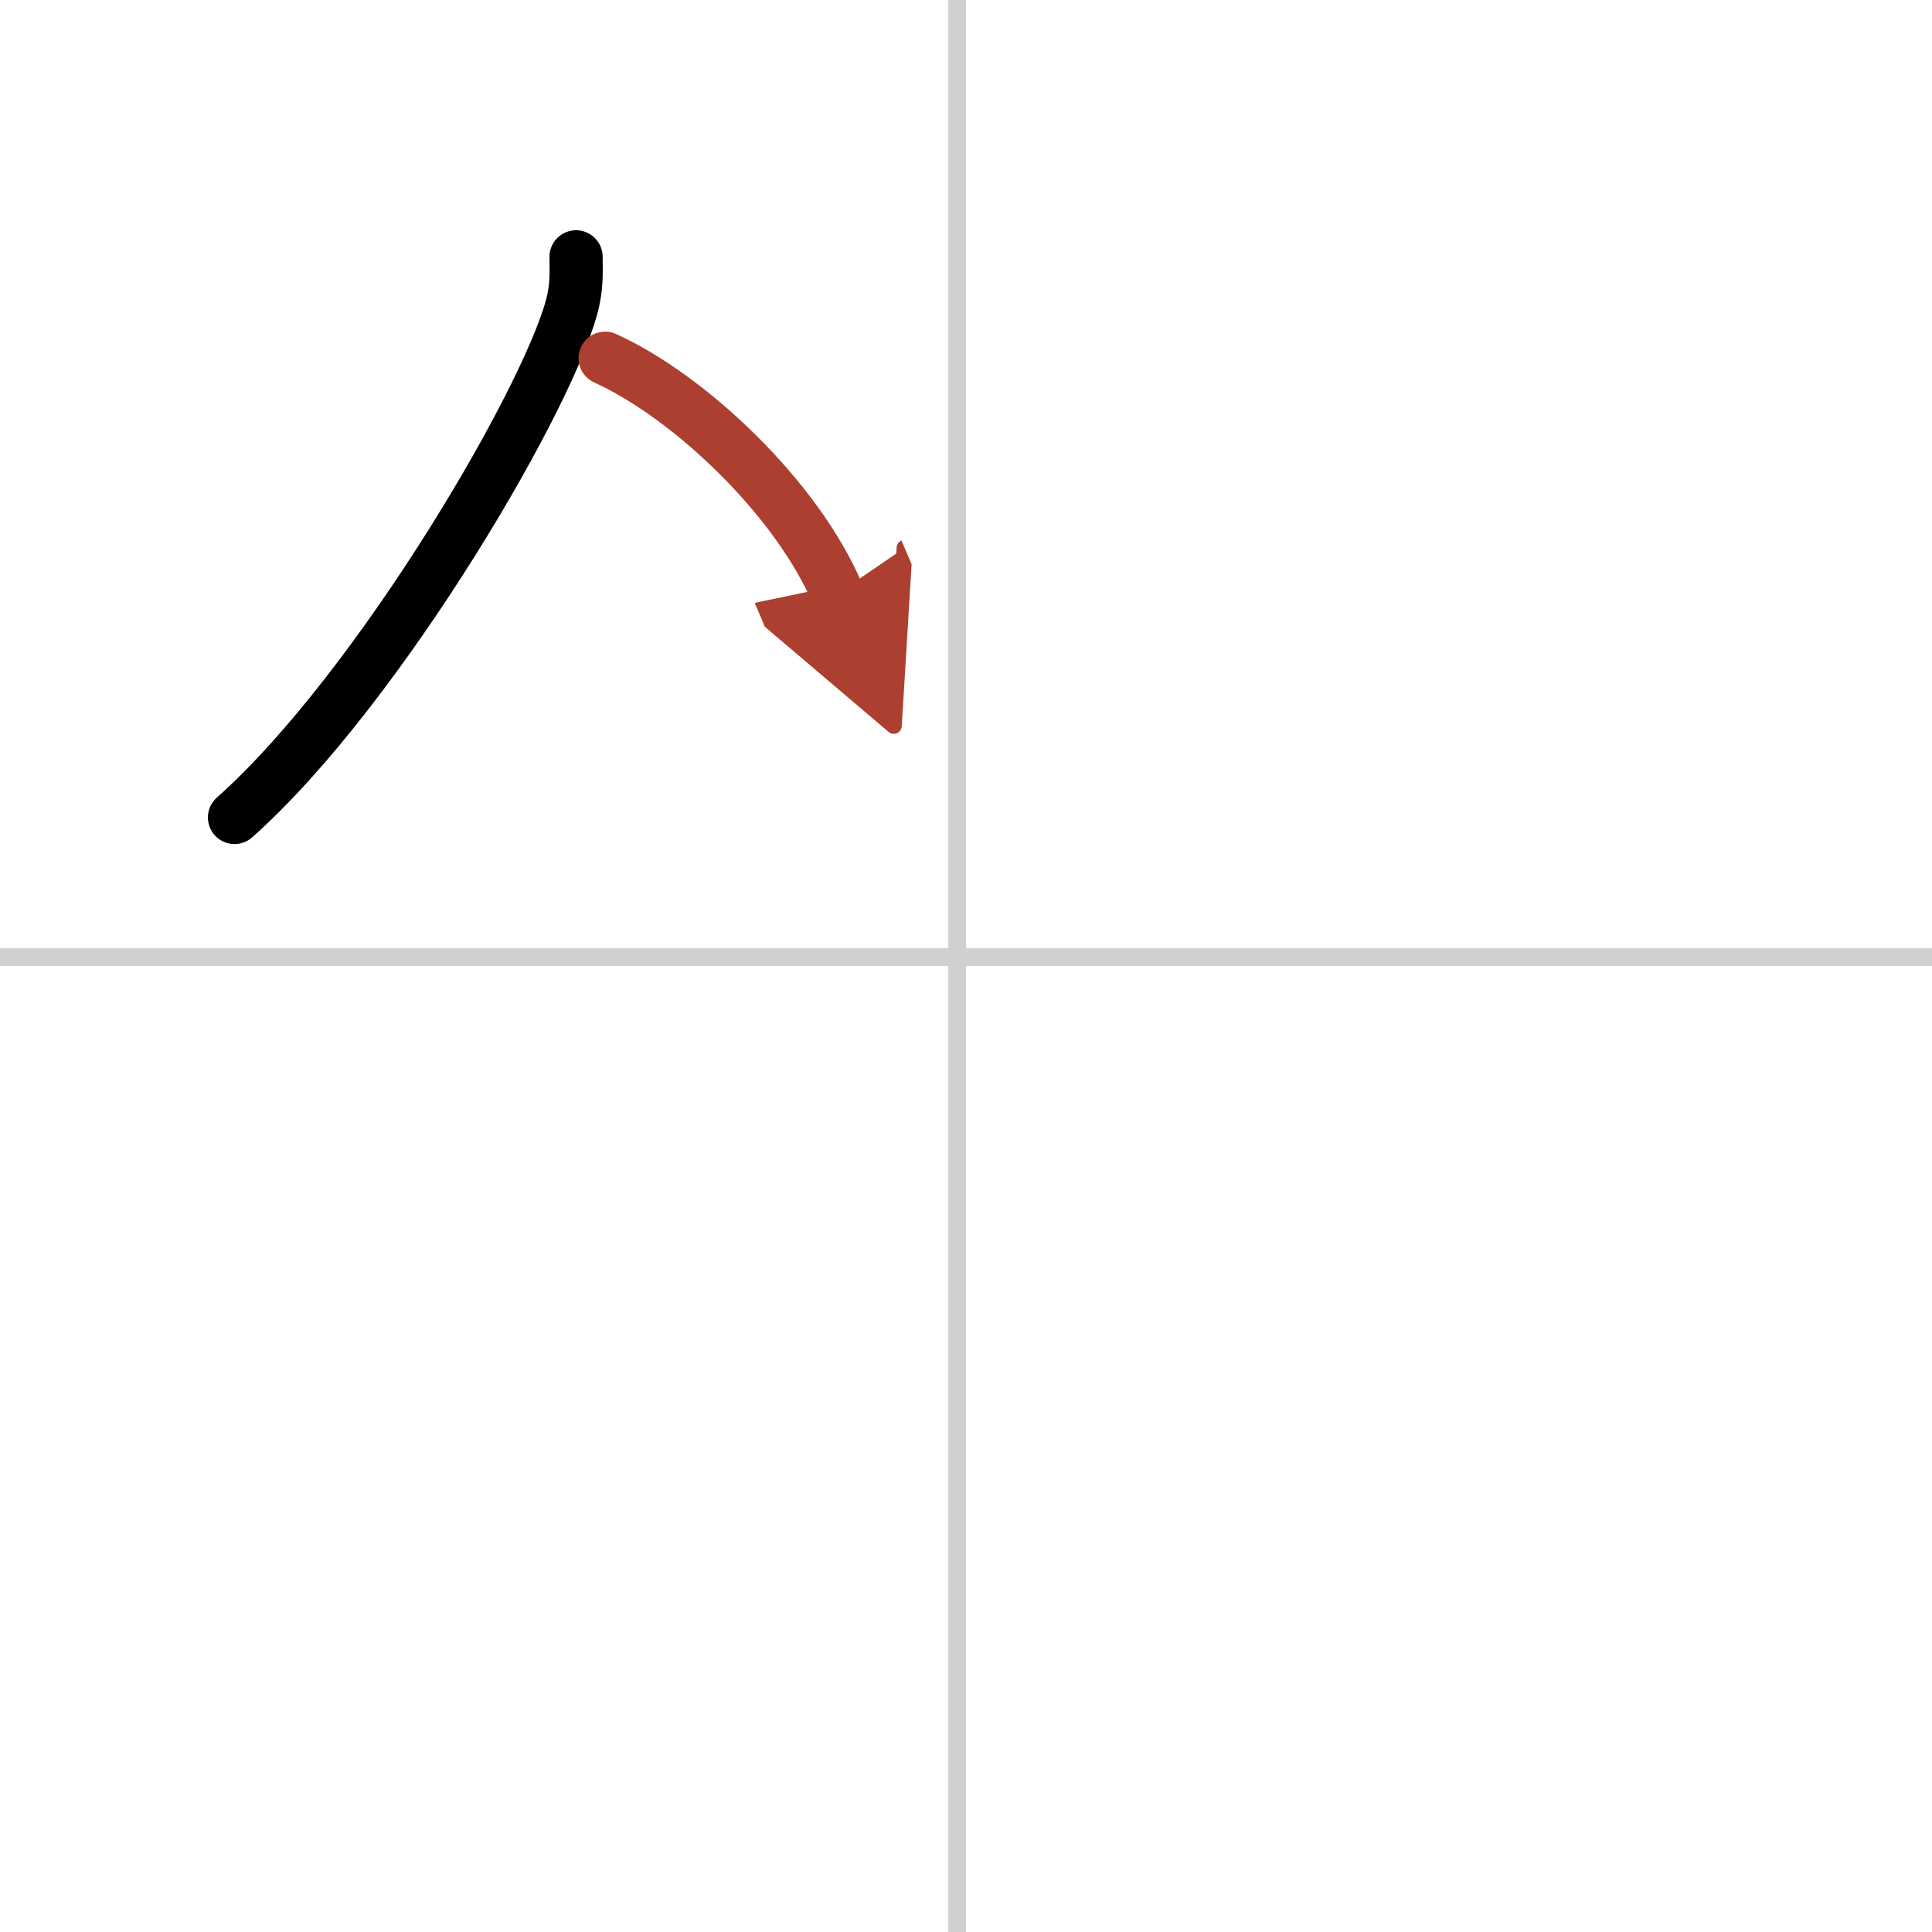 <svg width="400" height="400" viewBox="0 0 109 109" xmlns="http://www.w3.org/2000/svg"><defs><marker id="a" markerWidth="4" orient="auto" refX="1" refY="5" viewBox="0 0 10 10"><polyline points="0 0 10 5 0 10 1 5" fill="#ad3f31" stroke="#ad3f31"/></marker></defs><g fill="none" stroke="#000" stroke-linecap="round" stroke-linejoin="round" stroke-width="3"><rect width="100%" height="100%" fill="#fff" stroke="#fff"/><line x1="54" x2="54" y2="109" stroke="#d0d0d0" stroke-width="1"/><line x2="109" y1="54" y2="54" stroke="#d0d0d0" stroke-width="1"/><path d="m32.5 14.49c0 0.79 0.05 1.42-0.14 2.37-1.01 4.94-10.89 21.94-19.13 29.26"/><path d="m34.14 20.21c4.74 2.15 10.8 7.87 13.11 13.29" marker-end="url(#a)" stroke="#ad3f31"/></g></svg>
